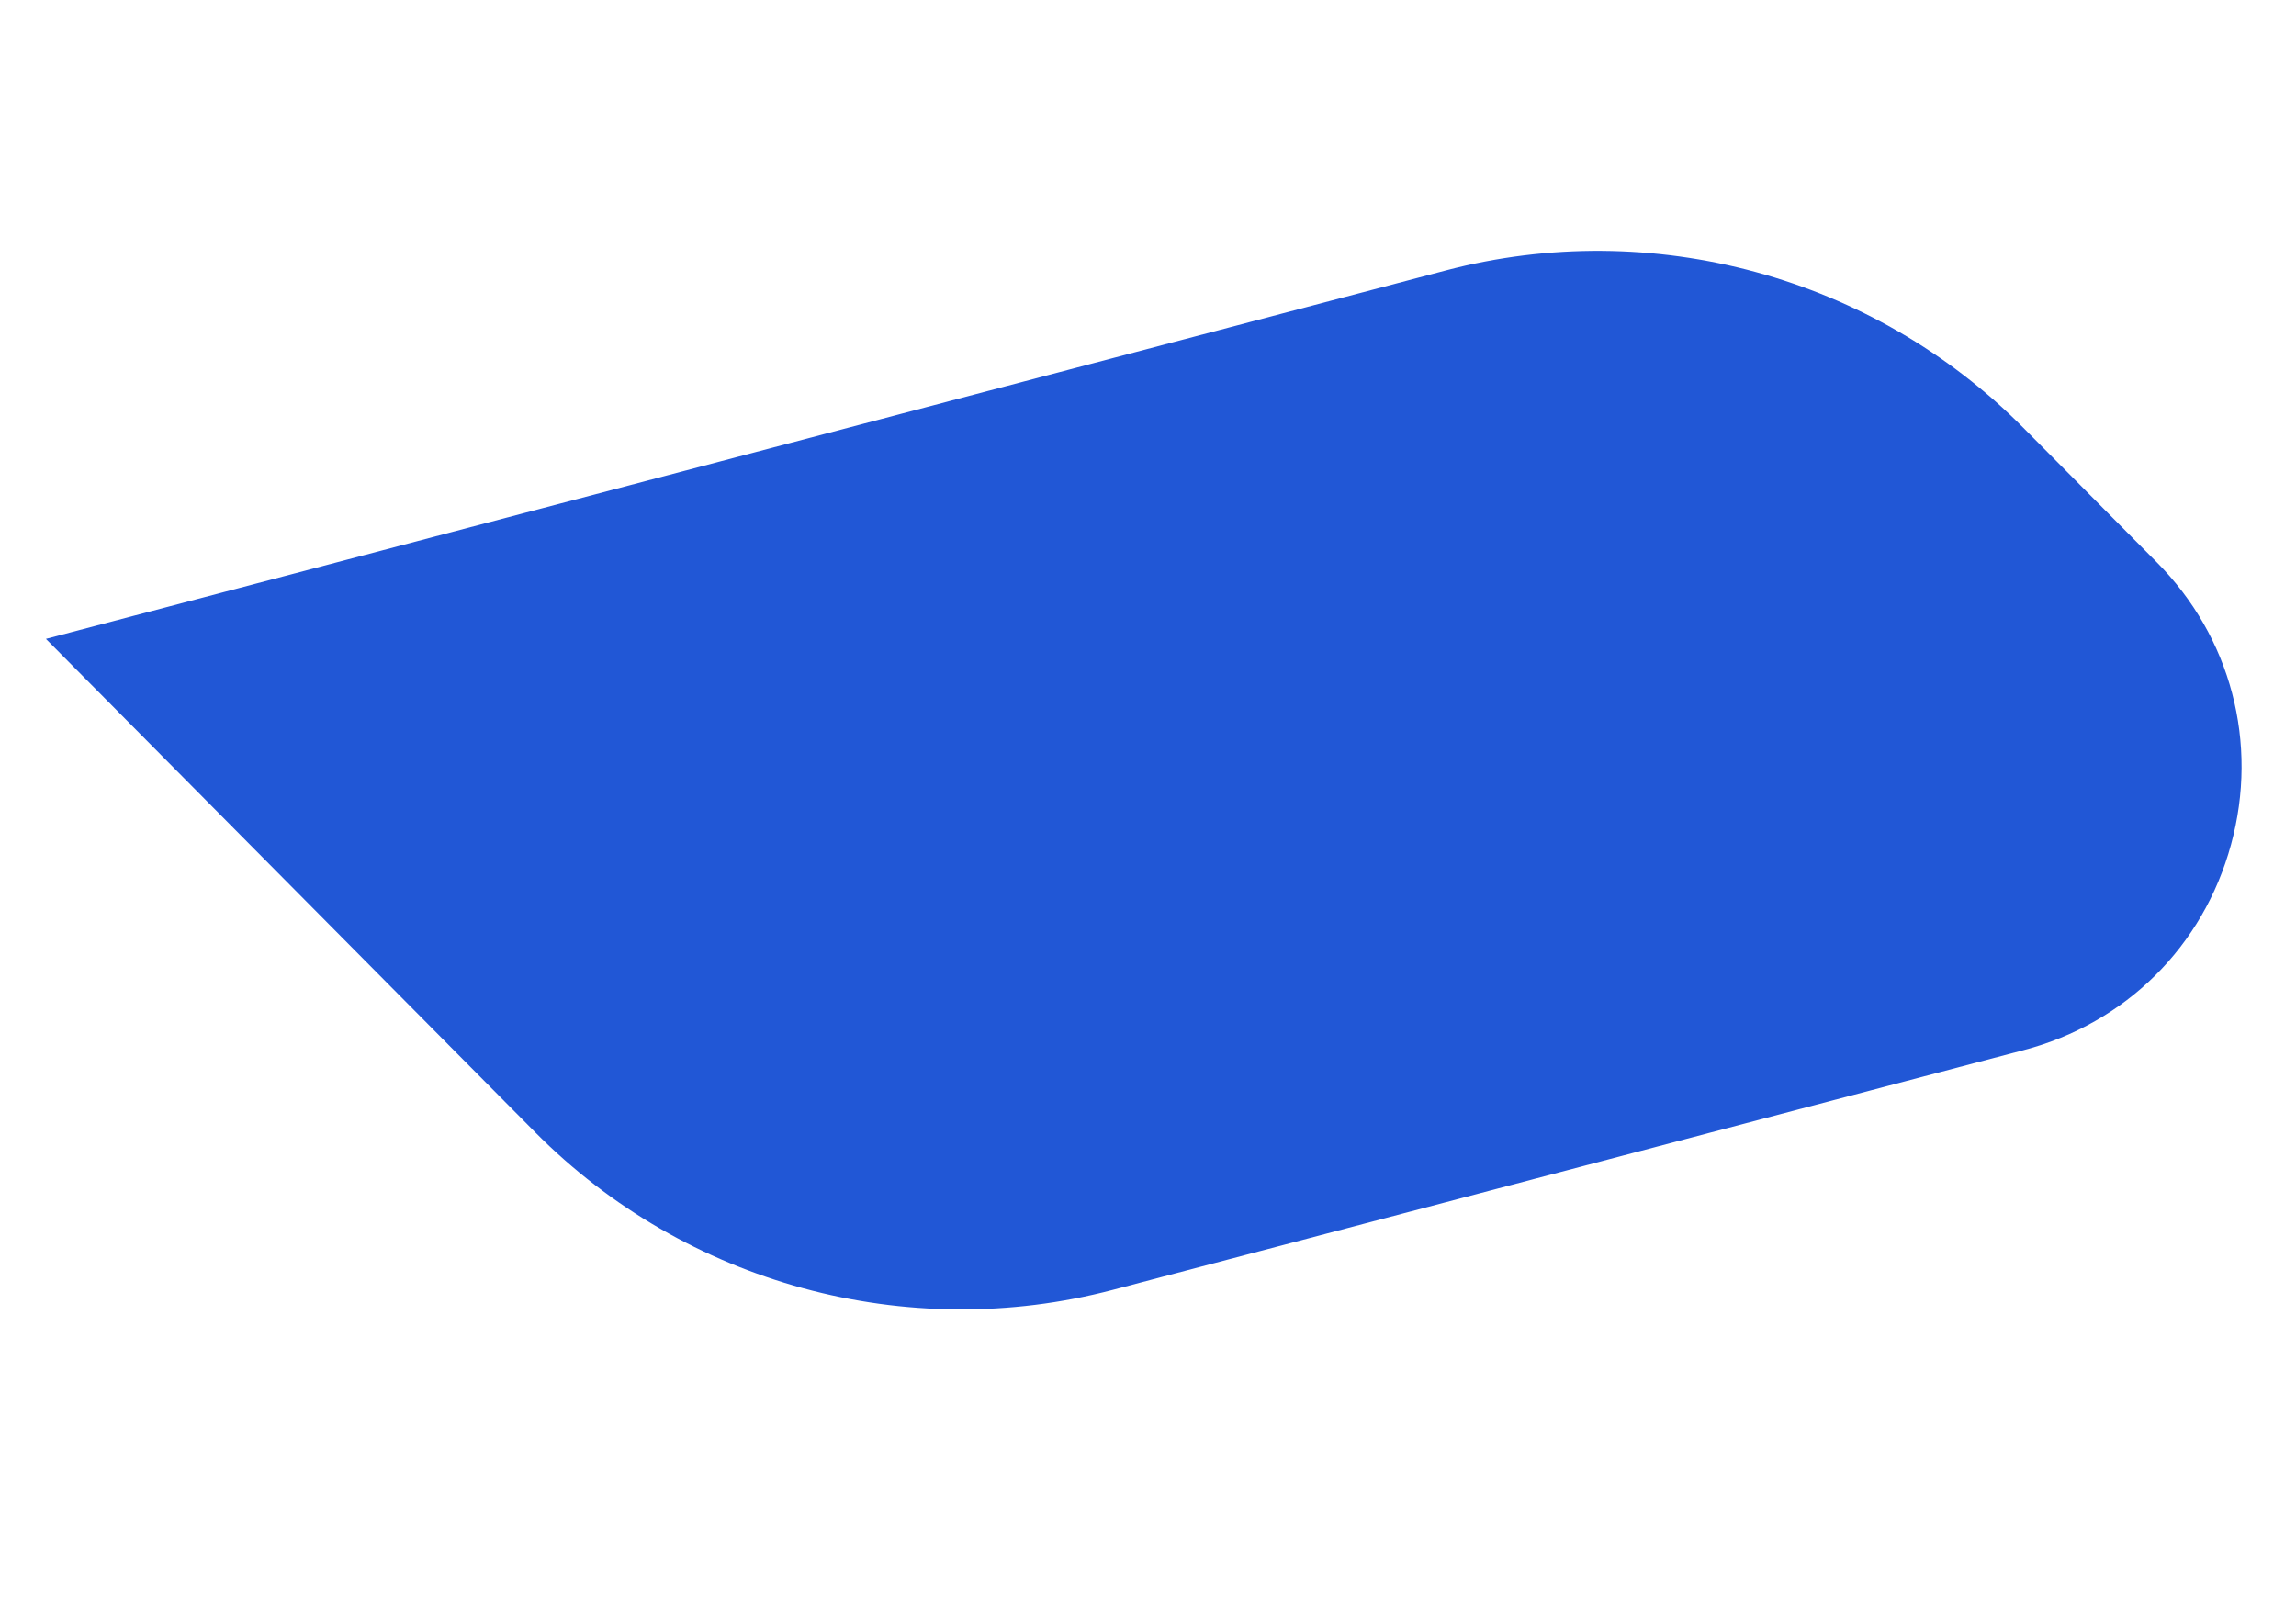 <?xml version="1.0" encoding="UTF-8"?>
<svg width="2000" height="1400" viewBox="-900 -100 2700 1500" xmlns="http://www.w3.org/2000/svg" fill="none">
  
<path d="M1479.58 940.106C1599.74 908.534 1690.98 818.05 1723.58 698.295C1739.97 638.372 1739.87 577.435 1724.87 520.365C1709.86 463.295 1679.84 410.184 1636.11 366.092L1479.49 208.229C1303.08 30.208 1042.88 -40.761 800.36 23.028L-846 456.392L-270.451 1036.85C-93.947 1214.87 166.252 1285.75 408.773 1221.96L1479.58 940.106Z" fill="#2157D6"></path>

</svg>
